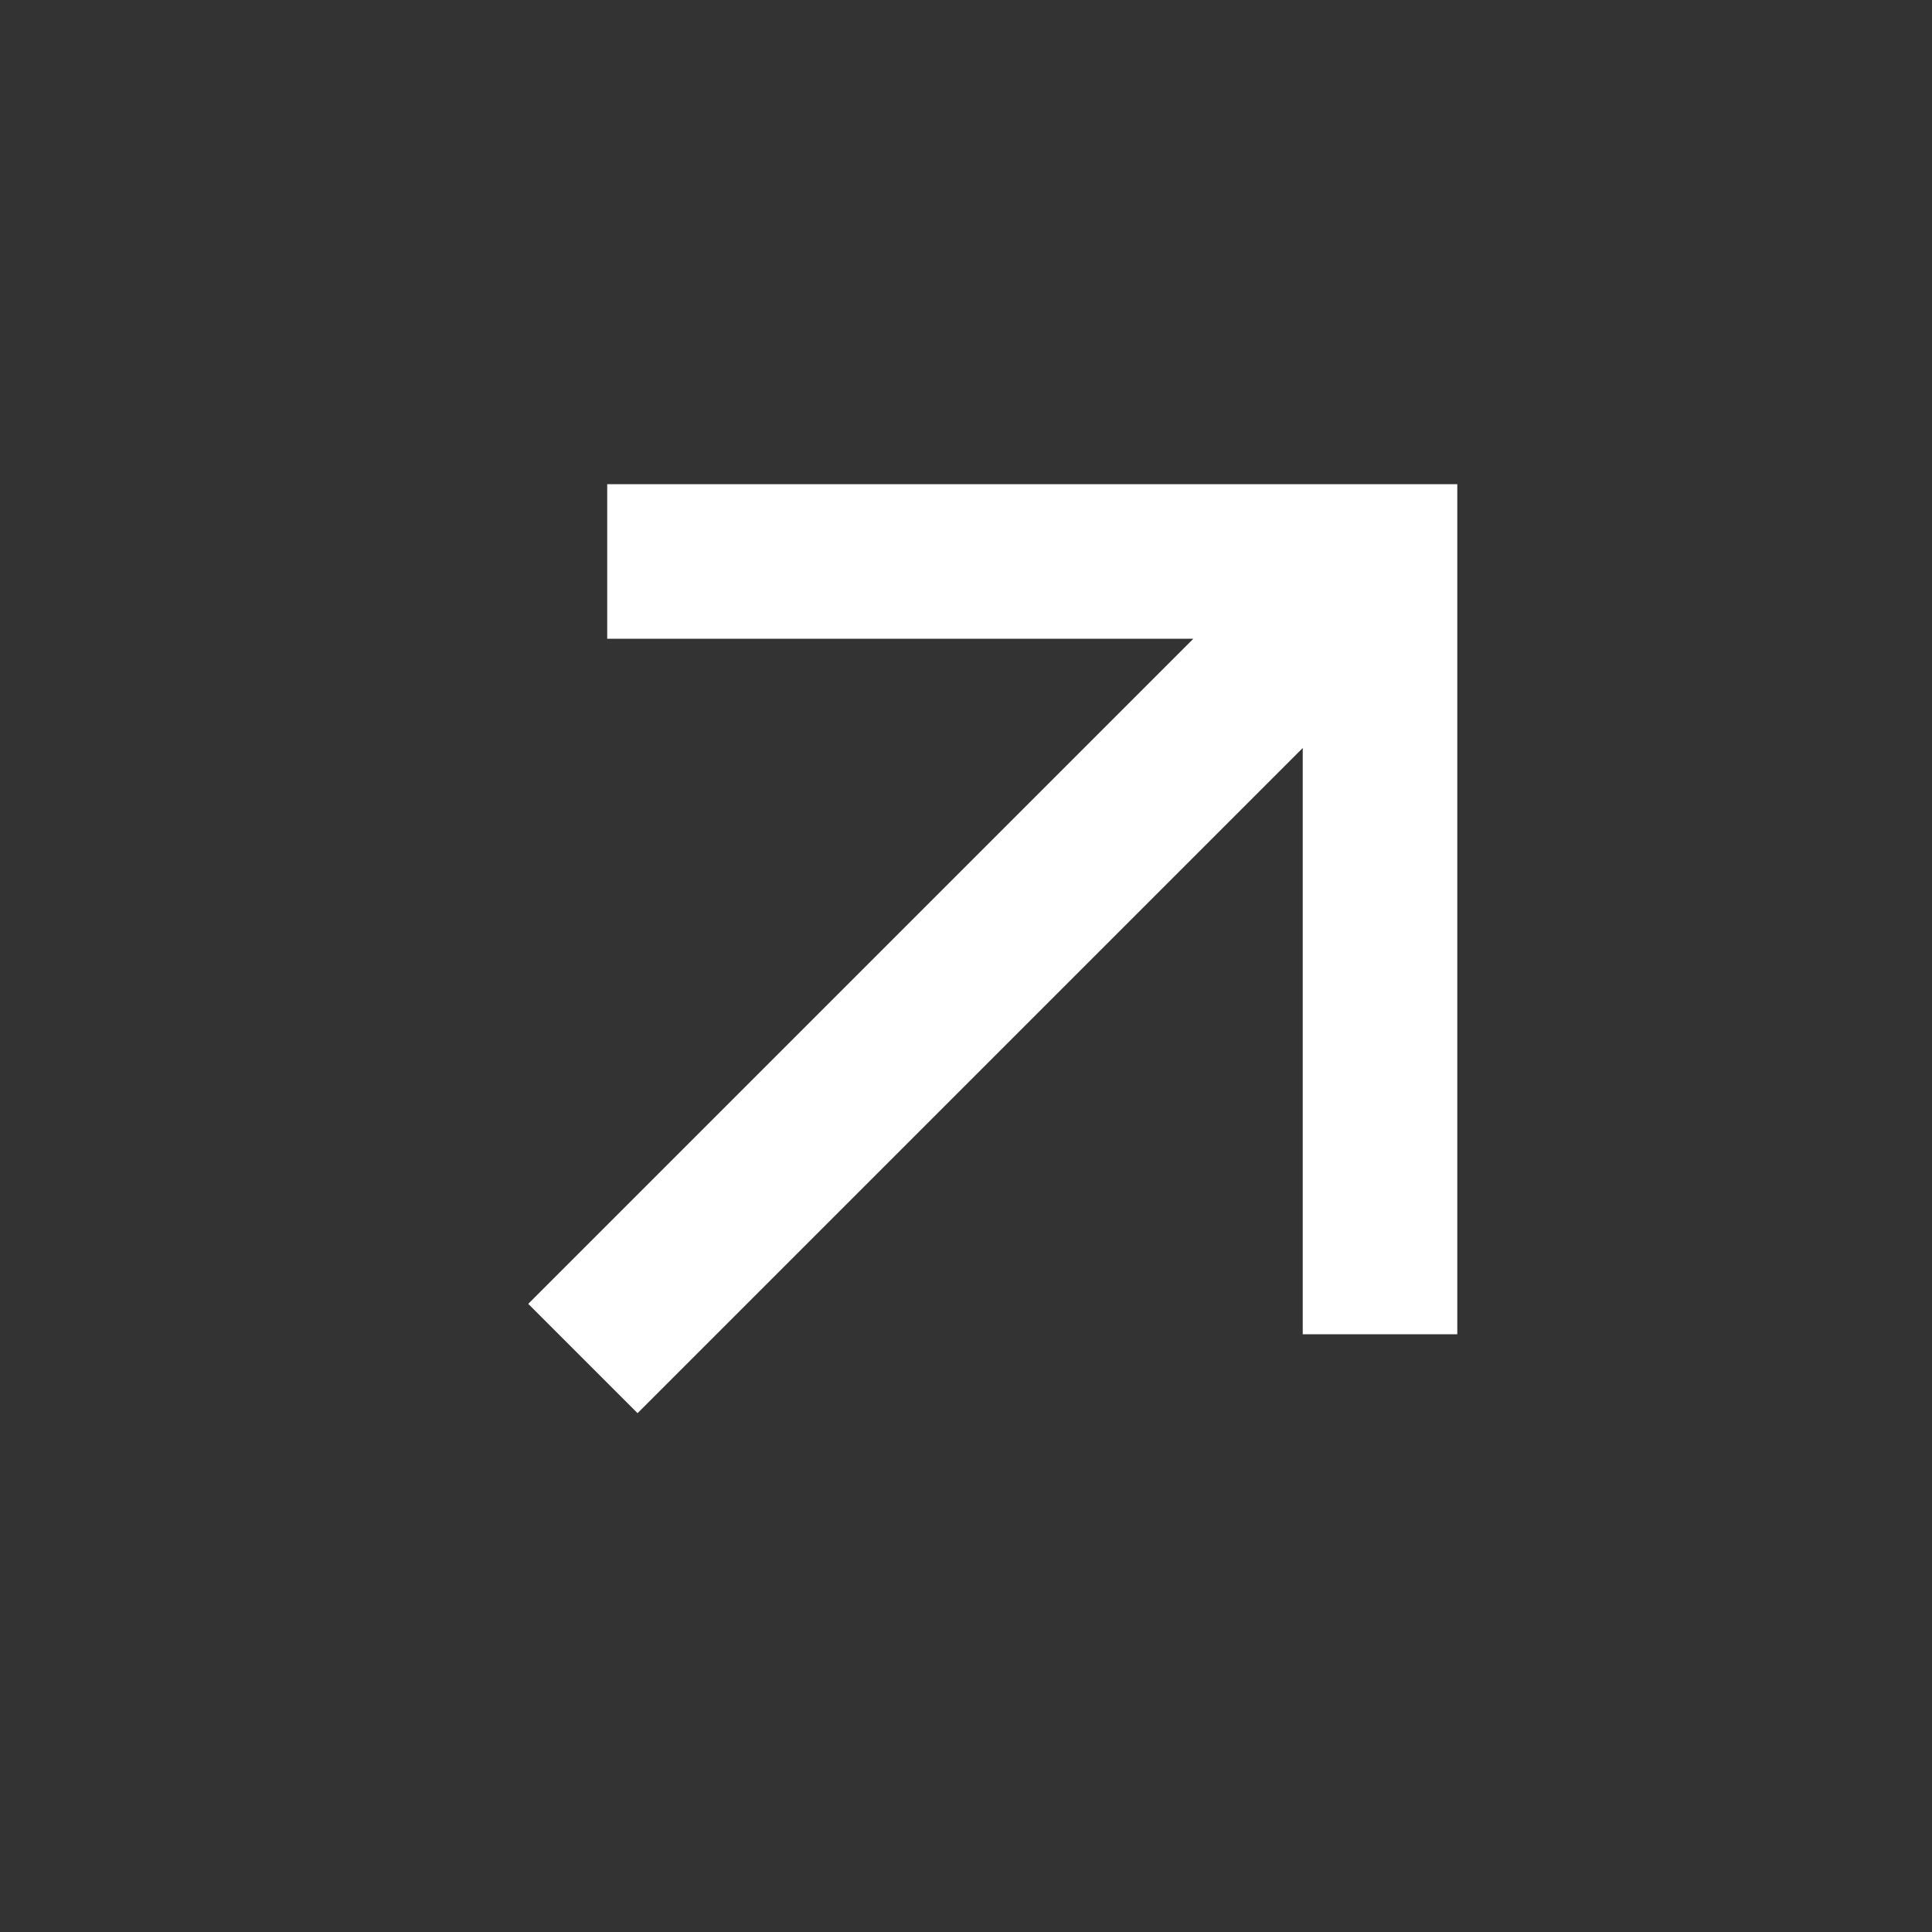 <svg width="24" height="24" viewBox="0 0 24 24" fill="none" xmlns="http://www.w3.org/2000/svg">
<rect x="0" y="0" width="24" height="24" fill="#333333" stroke="none"/>
<path d="M16.183 9.292L7.92 17.555L6.562 16.197L14.824 7.935H7.543V6.015H18.103V16.575H16.183V9.292Z" fill="white"/>
</svg>
